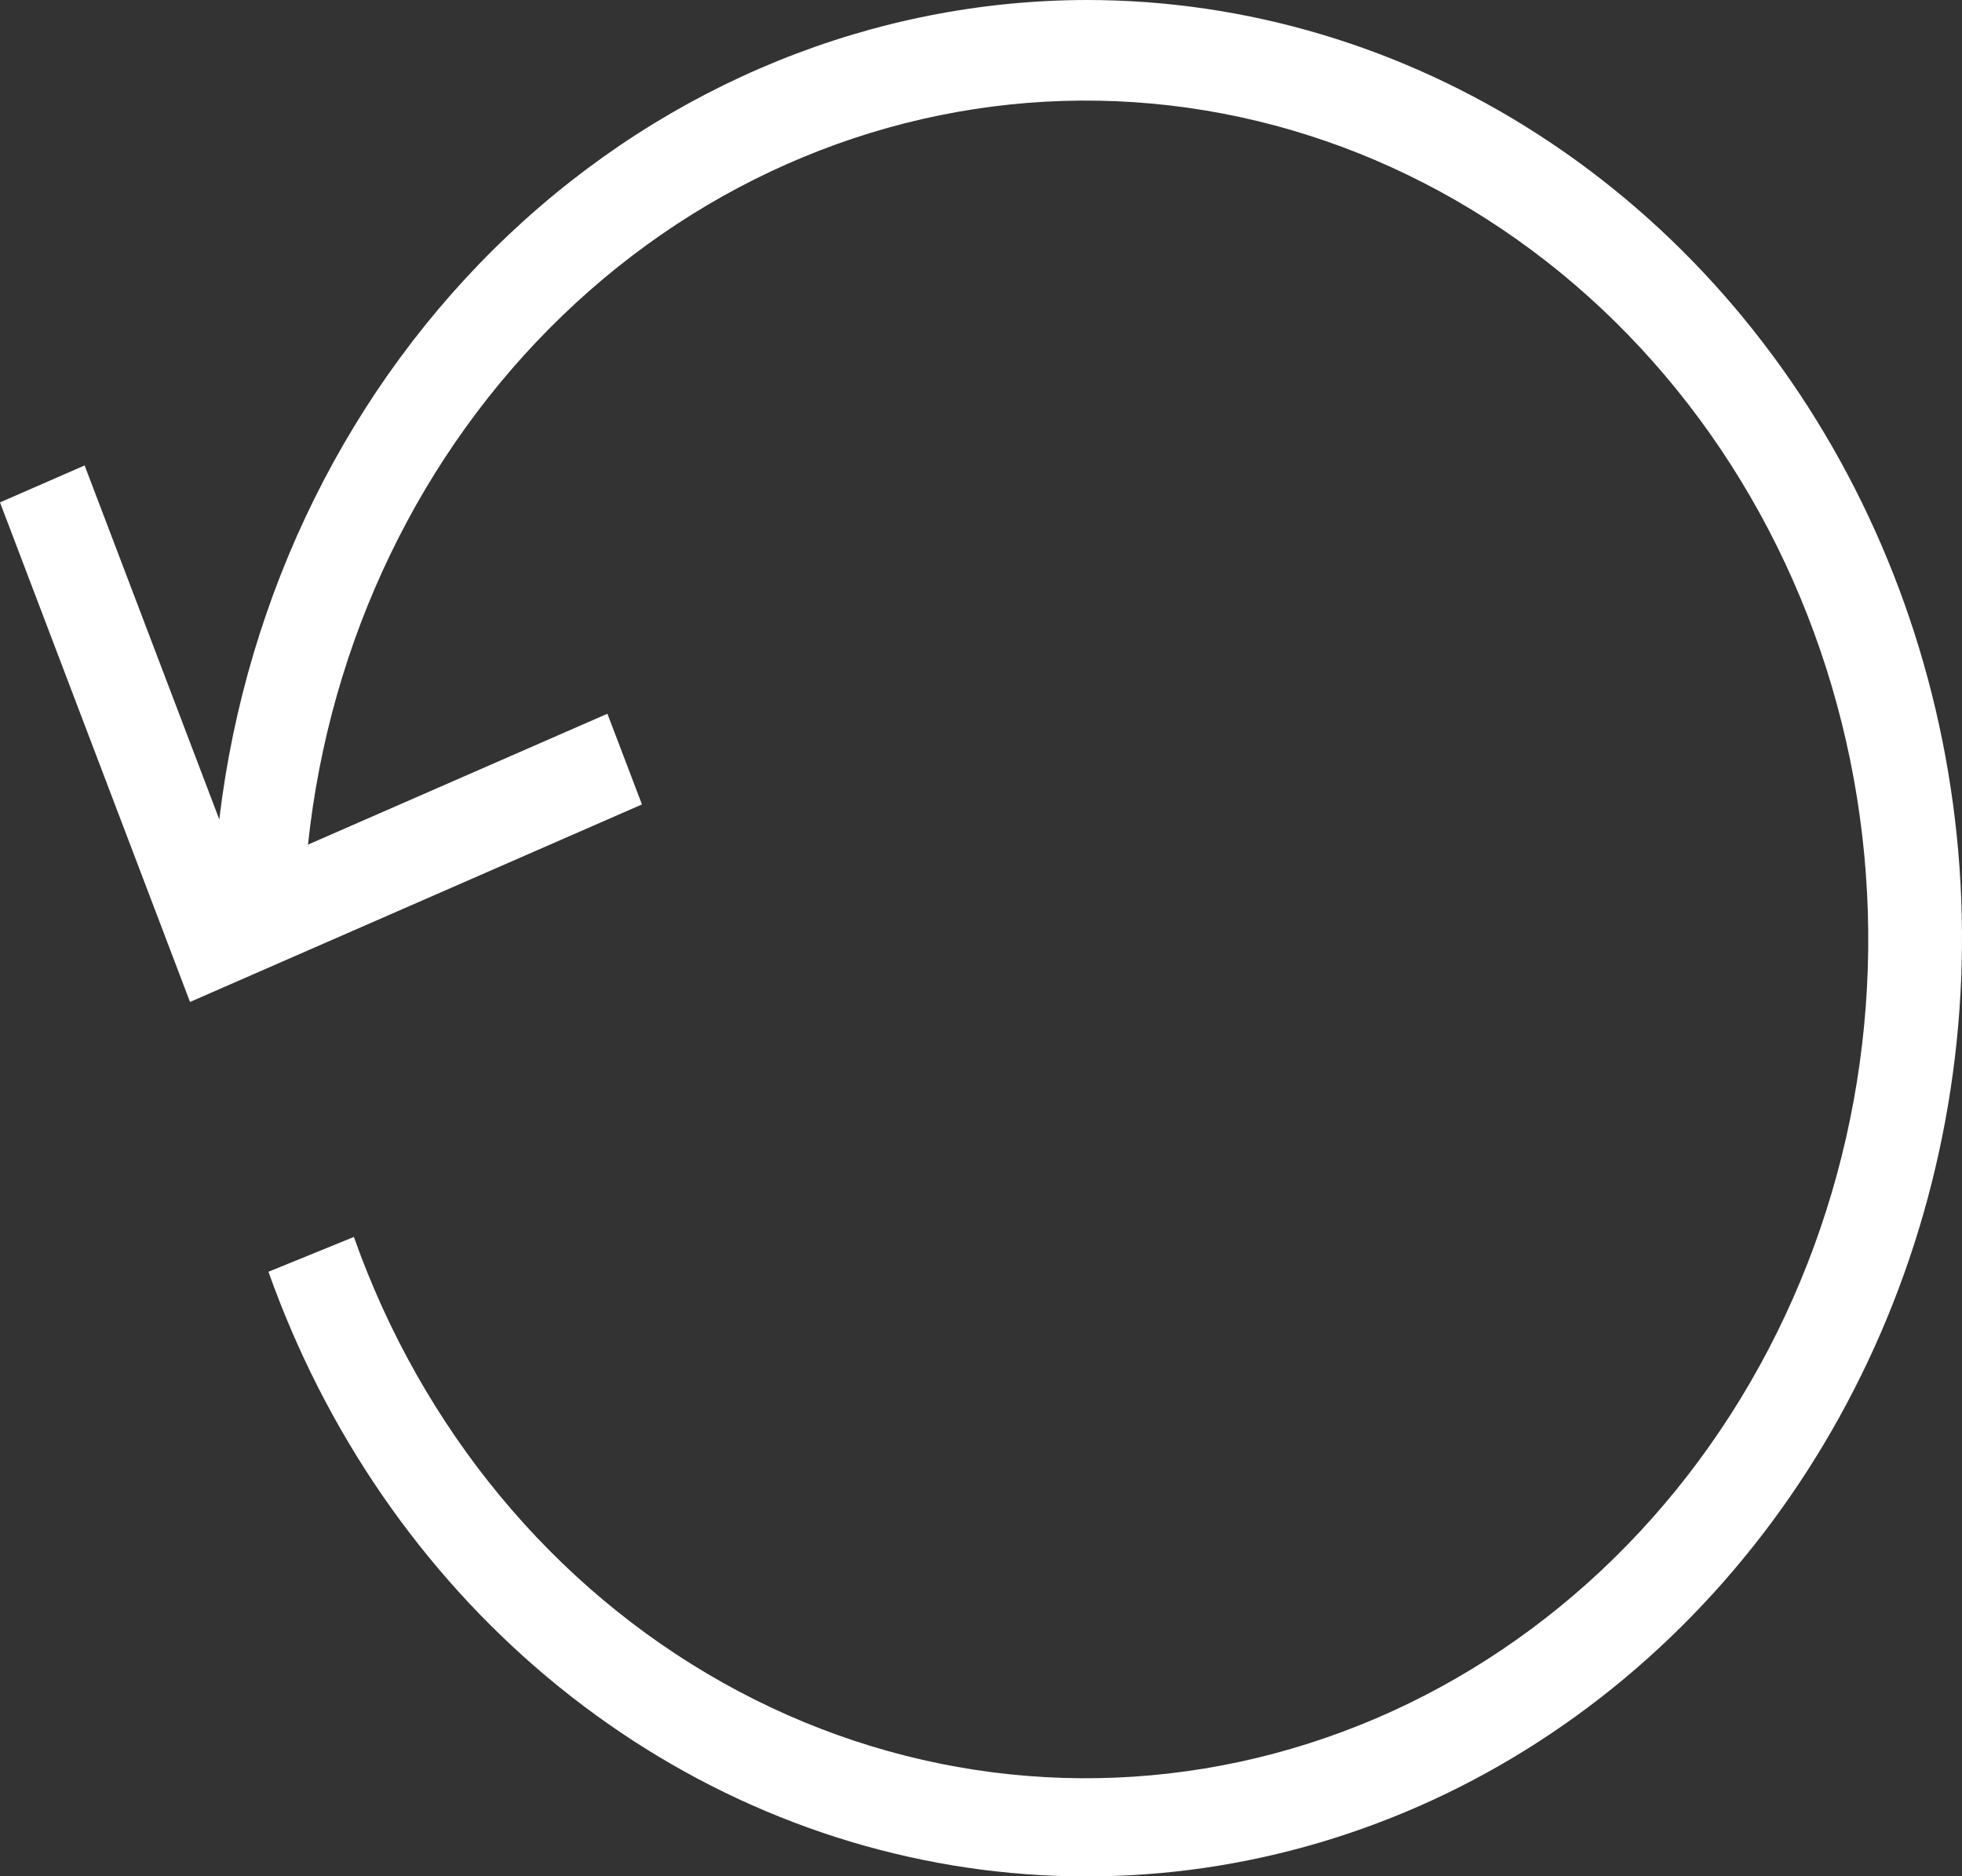 <svg width="46" height="44" viewBox="0 0 46 44" fill="none" xmlns="http://www.w3.org/2000/svg">
<rect x="0" y="0" width="46" height="44" fill="#333333" stroke="none"/>
<path d="M25.478 0C20.49 0.009 15.675 1.964 11.933 5.499C8.19 9.035 5.776 13.911 5.141 19.215L1.984 10.915L0 11.782L4.455 23.497L15.051 18.865L14.241 16.738L7.221 19.807C7.729 15.025 9.854 10.608 13.195 7.393C16.535 4.177 20.86 2.387 25.349 2.359C29.838 2.332 34.181 4.07 37.556 7.245C40.93 10.419 43.102 14.81 43.66 19.585C44.218 24.361 43.124 29.19 40.584 33.159C38.045 37.128 34.236 39.961 29.879 41.121C25.522 42.282 20.919 41.691 16.942 39.458C12.965 37.226 9.889 33.508 8.297 29.008L6.294 29.824C7.624 33.574 9.886 36.862 12.833 39.333C15.781 41.805 19.302 43.365 23.017 43.846C26.732 44.326 30.499 43.709 33.911 42.061C37.322 40.412 40.248 37.795 42.372 34.493C44.497 31.19 45.738 27.328 45.963 23.324C46.188 19.319 45.387 15.325 43.647 11.774C41.908 8.222 39.296 5.248 36.093 3.173C32.891 1.097 29.22 0 25.478 0Z" fill="white"/>
</svg>
